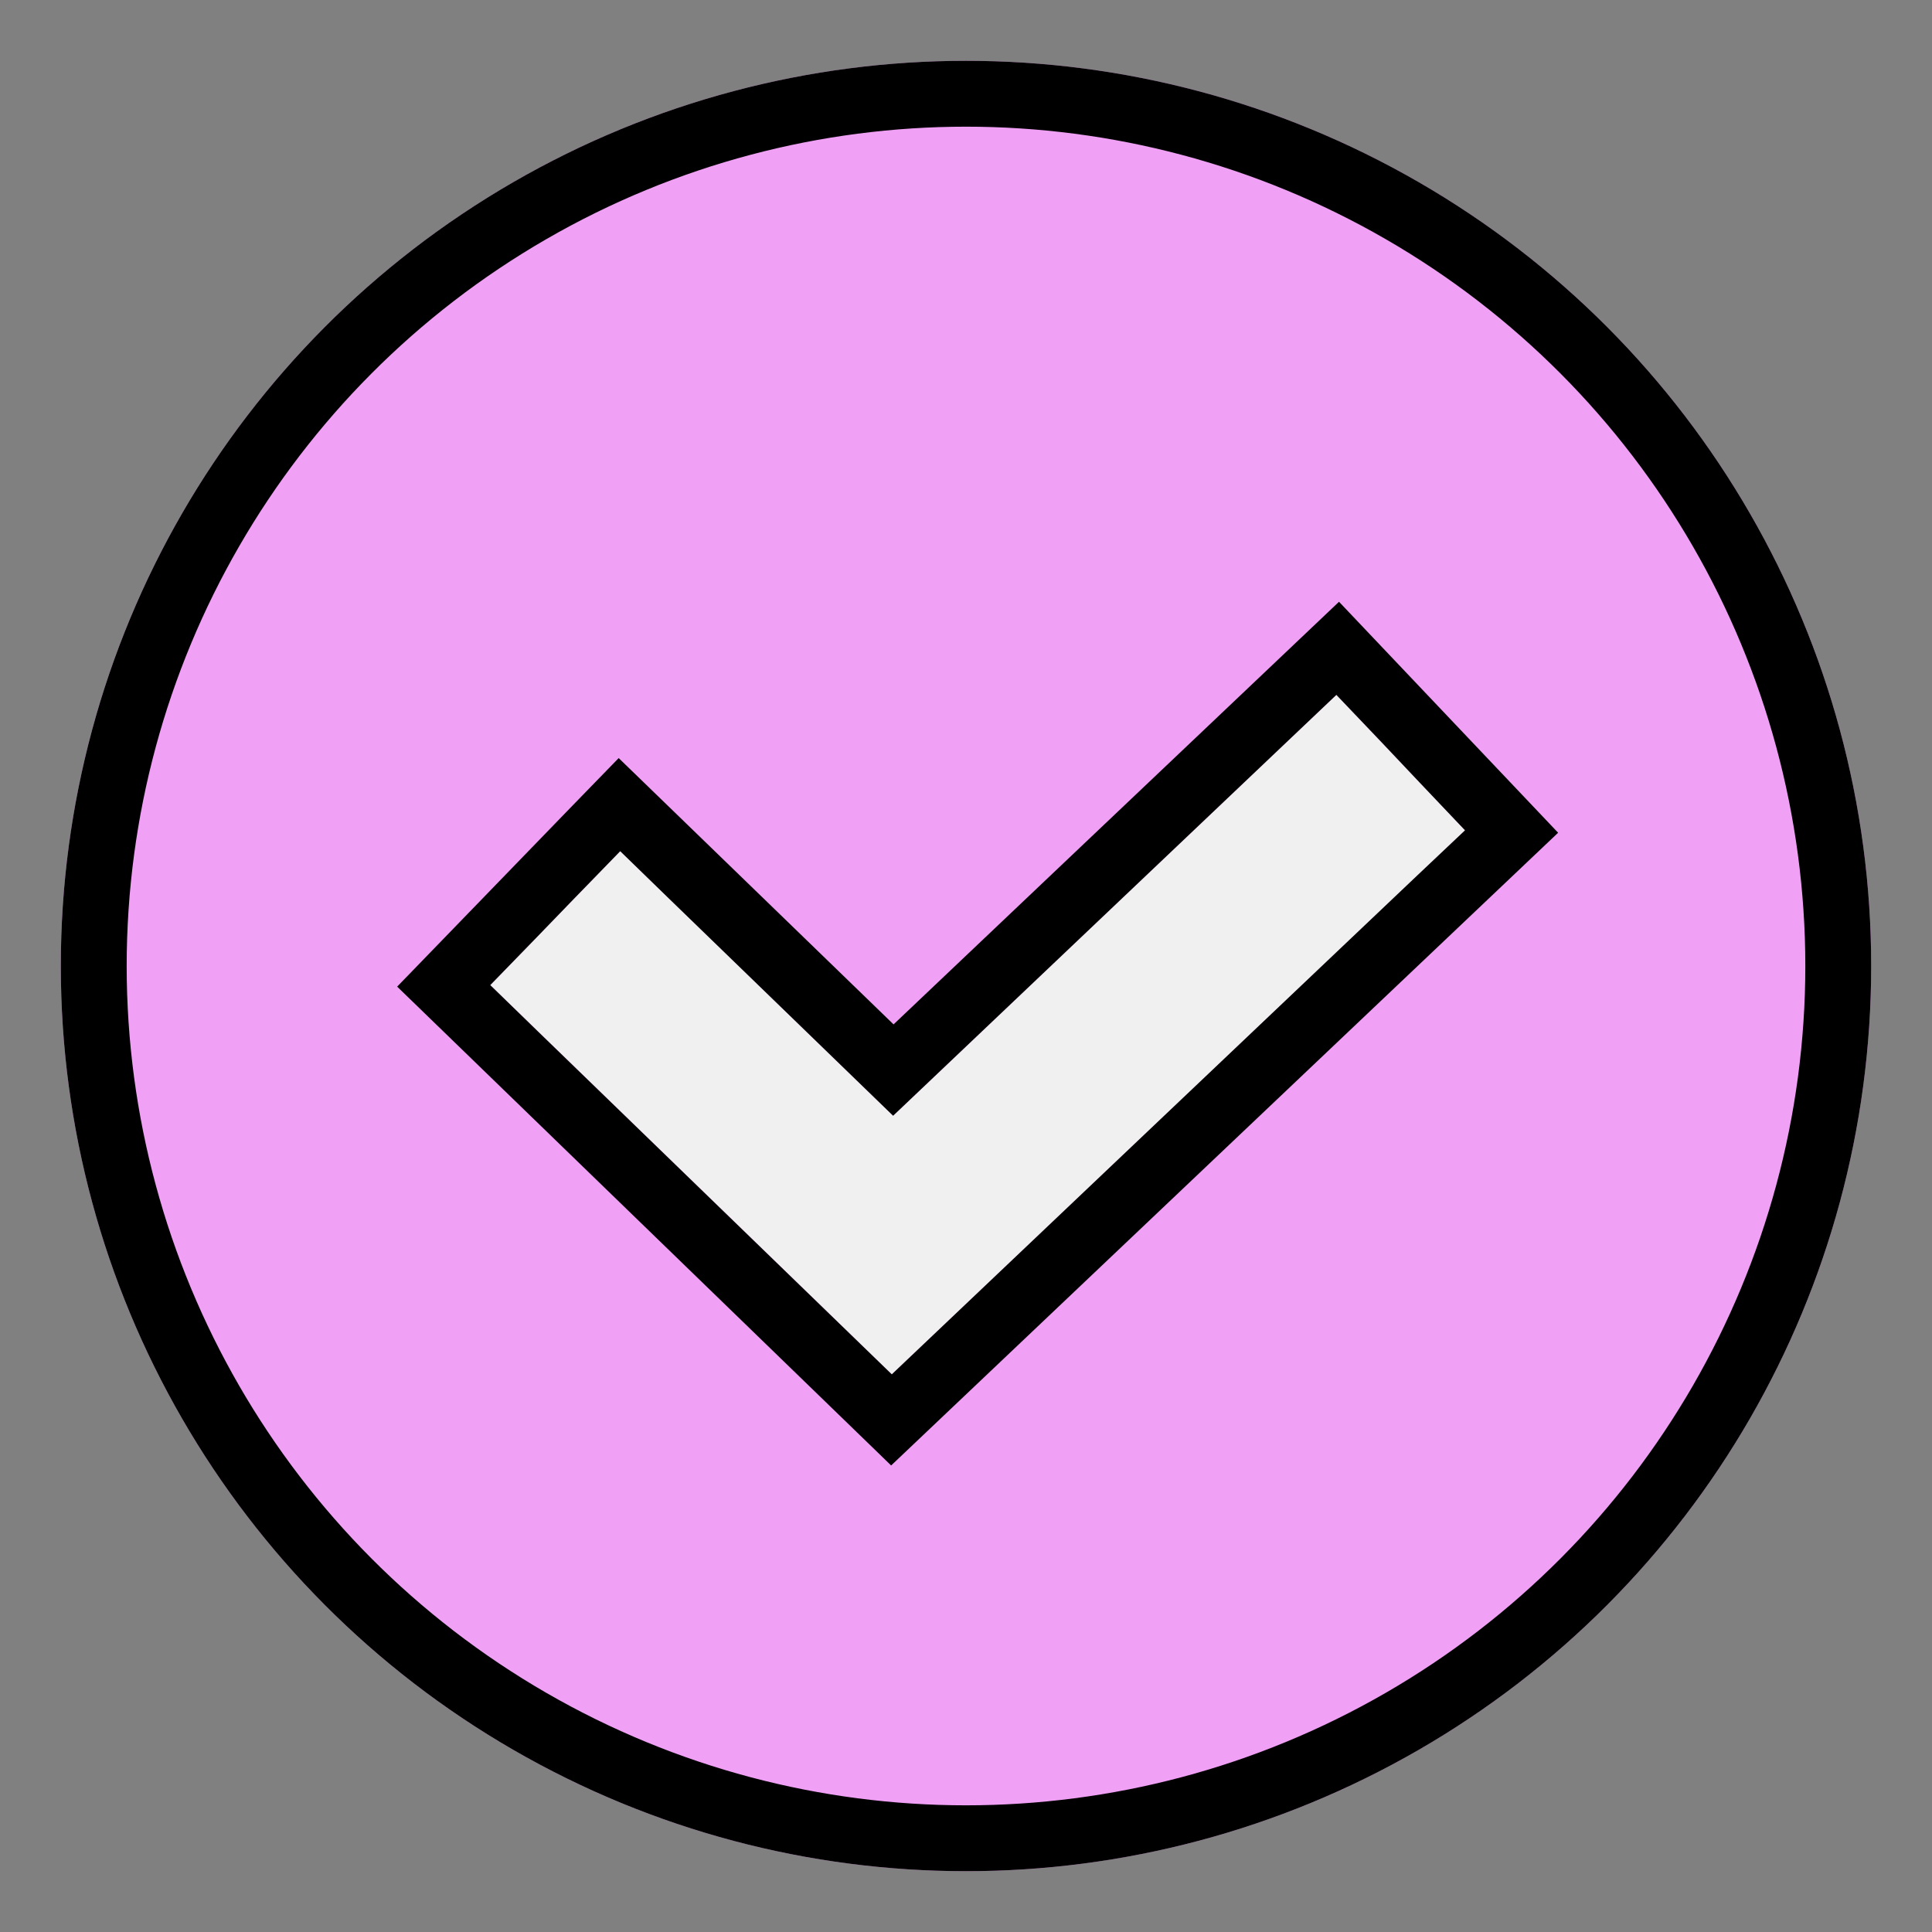 <?xml version="1.0" encoding="UTF-8"?> <svg xmlns="http://www.w3.org/2000/svg" xmlns:xlink="http://www.w3.org/1999/xlink" width="88" height="88" viewBox="0 0 88 88" fill="none"><rect x="0" y="0" width="88" height="88" fill="#808080" stroke="none"/><desc> Created with Pixso. </desc><defs><clipPath id="clip1779_447"><rect id="3" width="88" height="88" fill="white" fill-opacity="0"></rect></clipPath></defs><g clip-path="url(#clip1779_447)"><circle id="Ellipse 728" cx="44" cy="44" r="41.23" fill="#F0A0F5" fill-opacity="1"></circle><circle id="Ellipse 728" cx="44" cy="44" r="39.73" stroke="#000000" stroke-opacity="1" stroke-width="3"></circle><path id="Vector 1585 (Border)" d="M40.68 50.82L28.25 38.77L22.33 44.87L40.62 62.6L66.73 37.82L60.87 31.65L40.68 50.82Z" fill="#F0F0F0" fill-opacity="1" fill-rule="evenodd"></path><path id="Vector 1585 (Border)" d="M40.7 46.66L28.18 34.53L26.09 36.68L18.09 44.94L40.59 66.75L70.97 37.93L60.99 27.41L40.7 46.66ZM40.68 50.82L30.4 40.86L28.25 38.77L26.16 40.92L24.42 42.72L22.33 44.87L24.48 46.96L40.62 62.6L64.55 39.88L66.73 37.82L64.66 35.64L62.94 33.82L60.87 31.65L58.7 33.71L40.68 50.82Z" fill="#000000" fill-opacity="1" fill-rule="evenodd"></path></g></svg> 